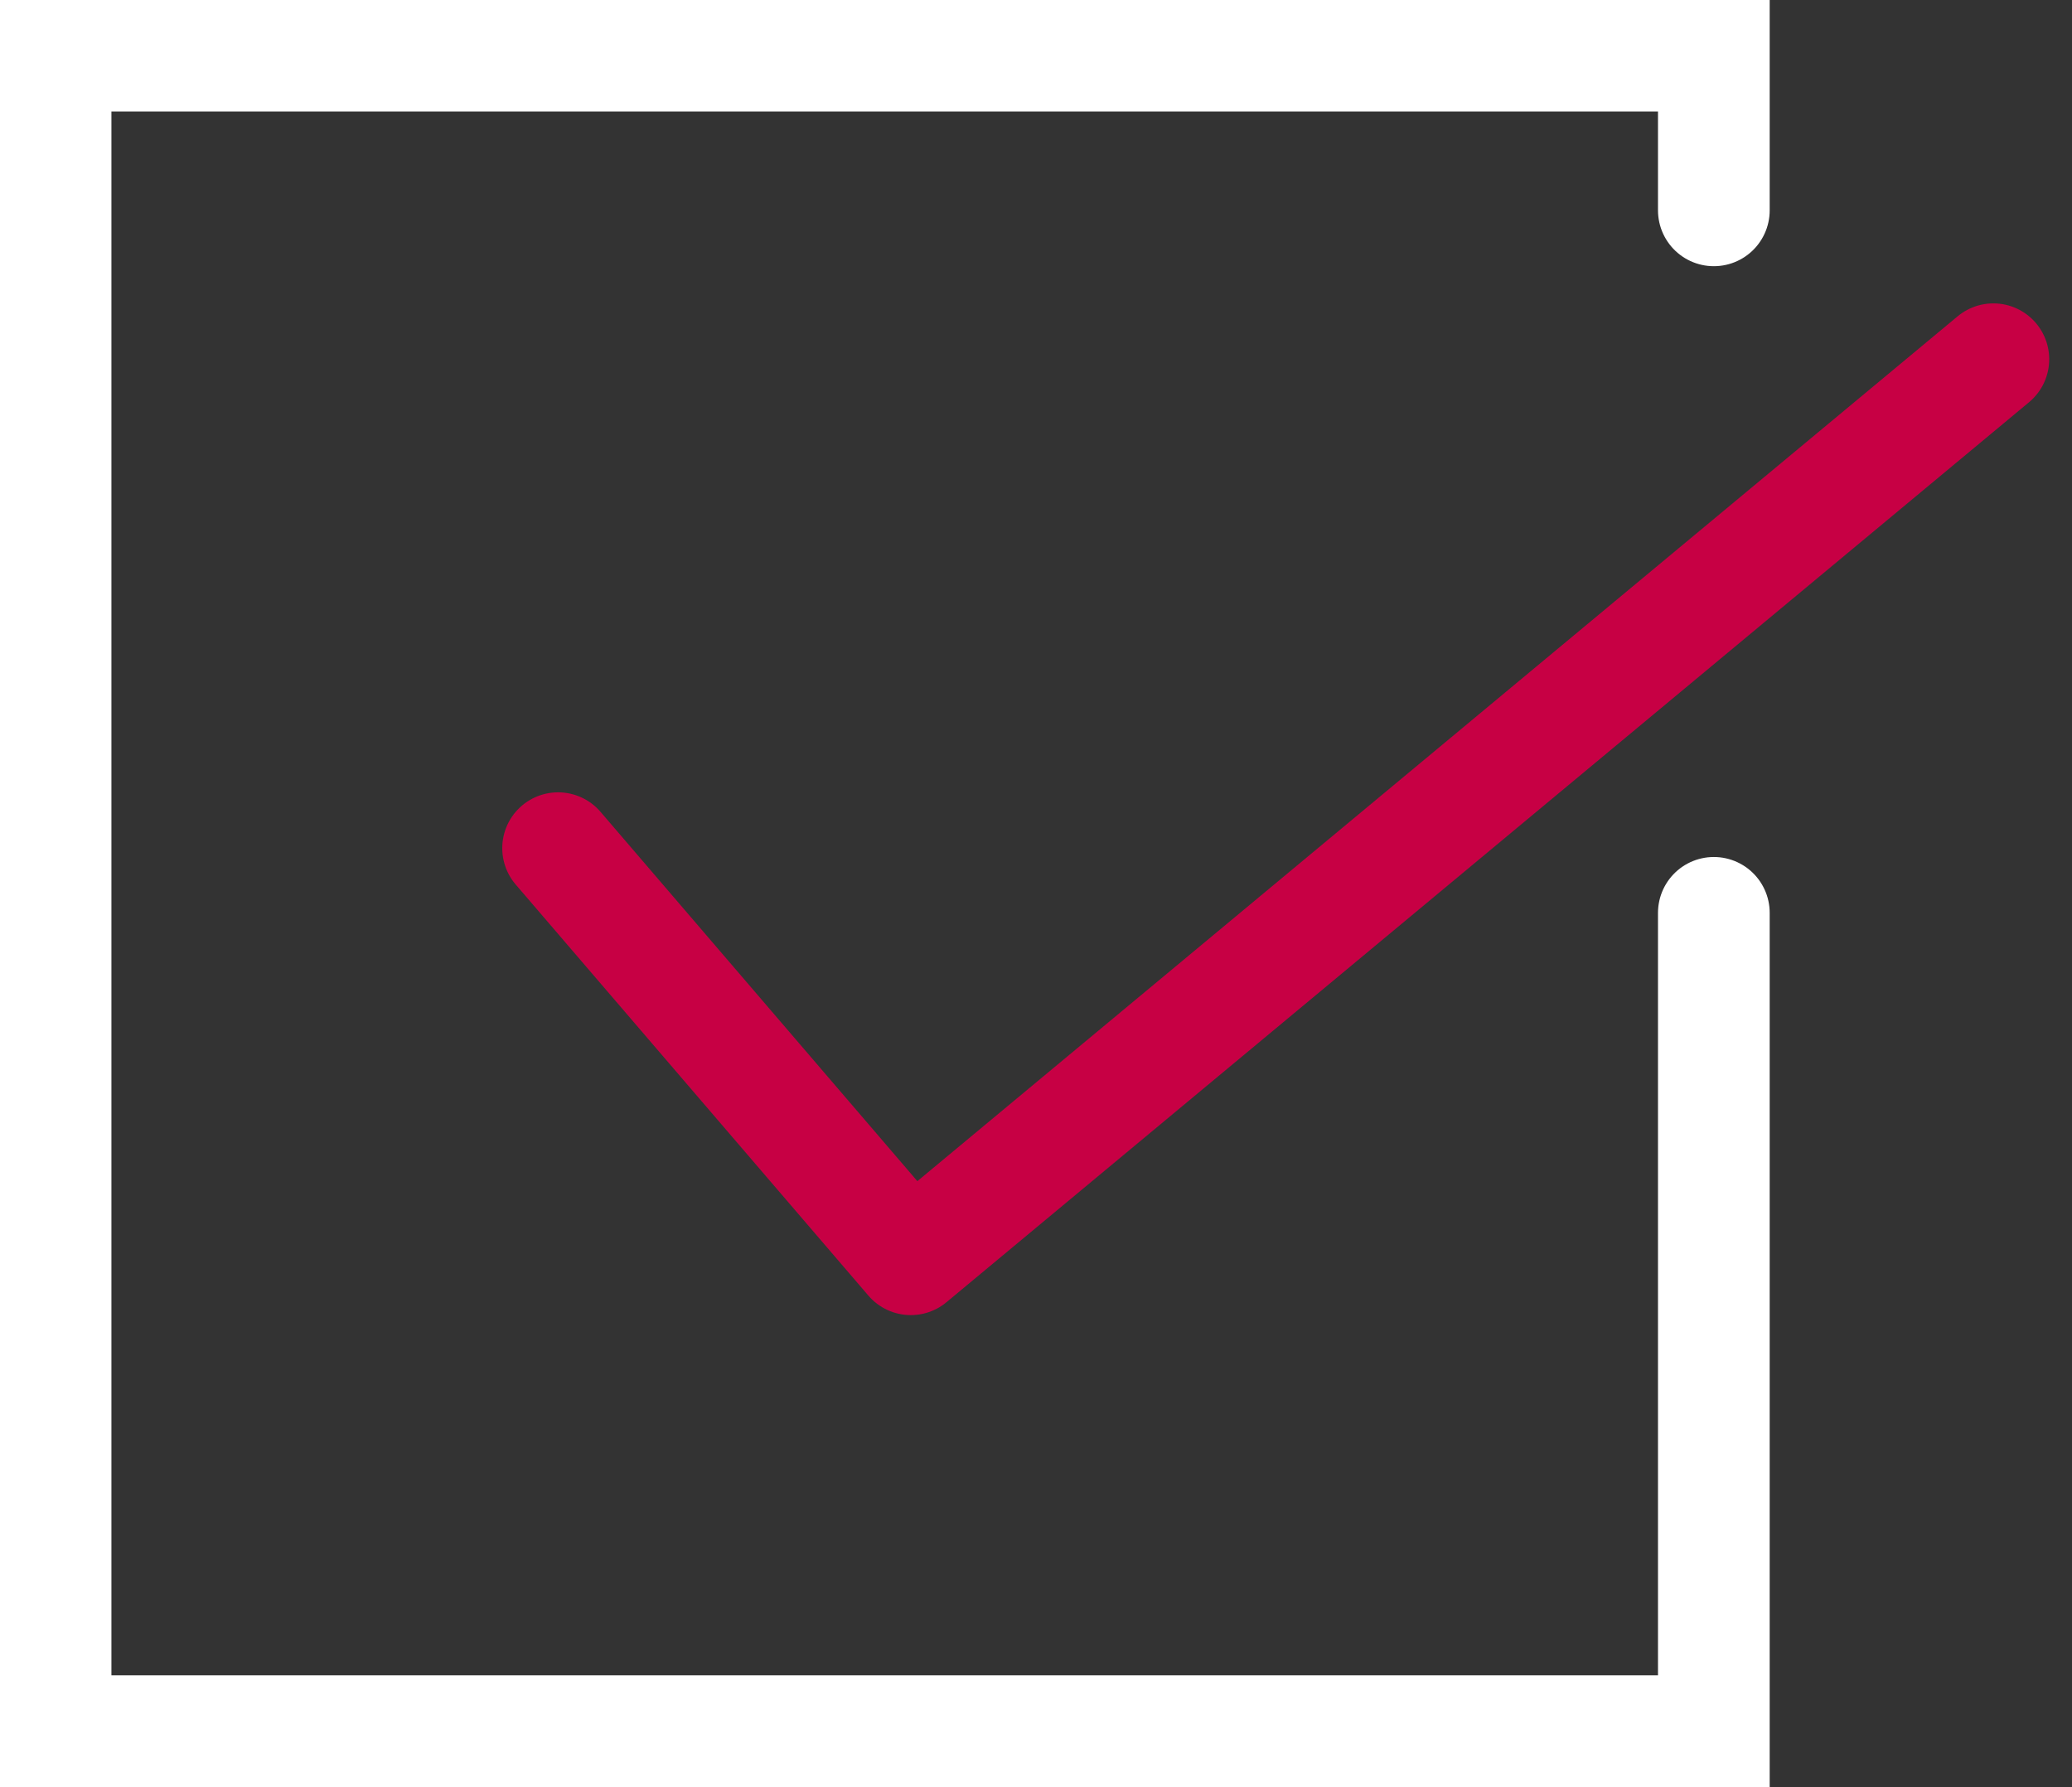<svg xmlns="http://www.w3.org/2000/svg" width="37.1" height="32"><rect width="100%" height="100%" fill="#333333" stroke="none"/><g fill="none" stroke-linecap="round" stroke-width="2" data-name="グループ 49409"><path stroke="#fff" d="M30.687 3.766V.996H.995v30h29.692V16.344" data-name="パス 2031"/><path stroke="#c70044" stroke-linejoin="round" d="m9.993 15.186 6.315 7.36L35.692 6.432" data-name="パス 2032"/></g></svg>